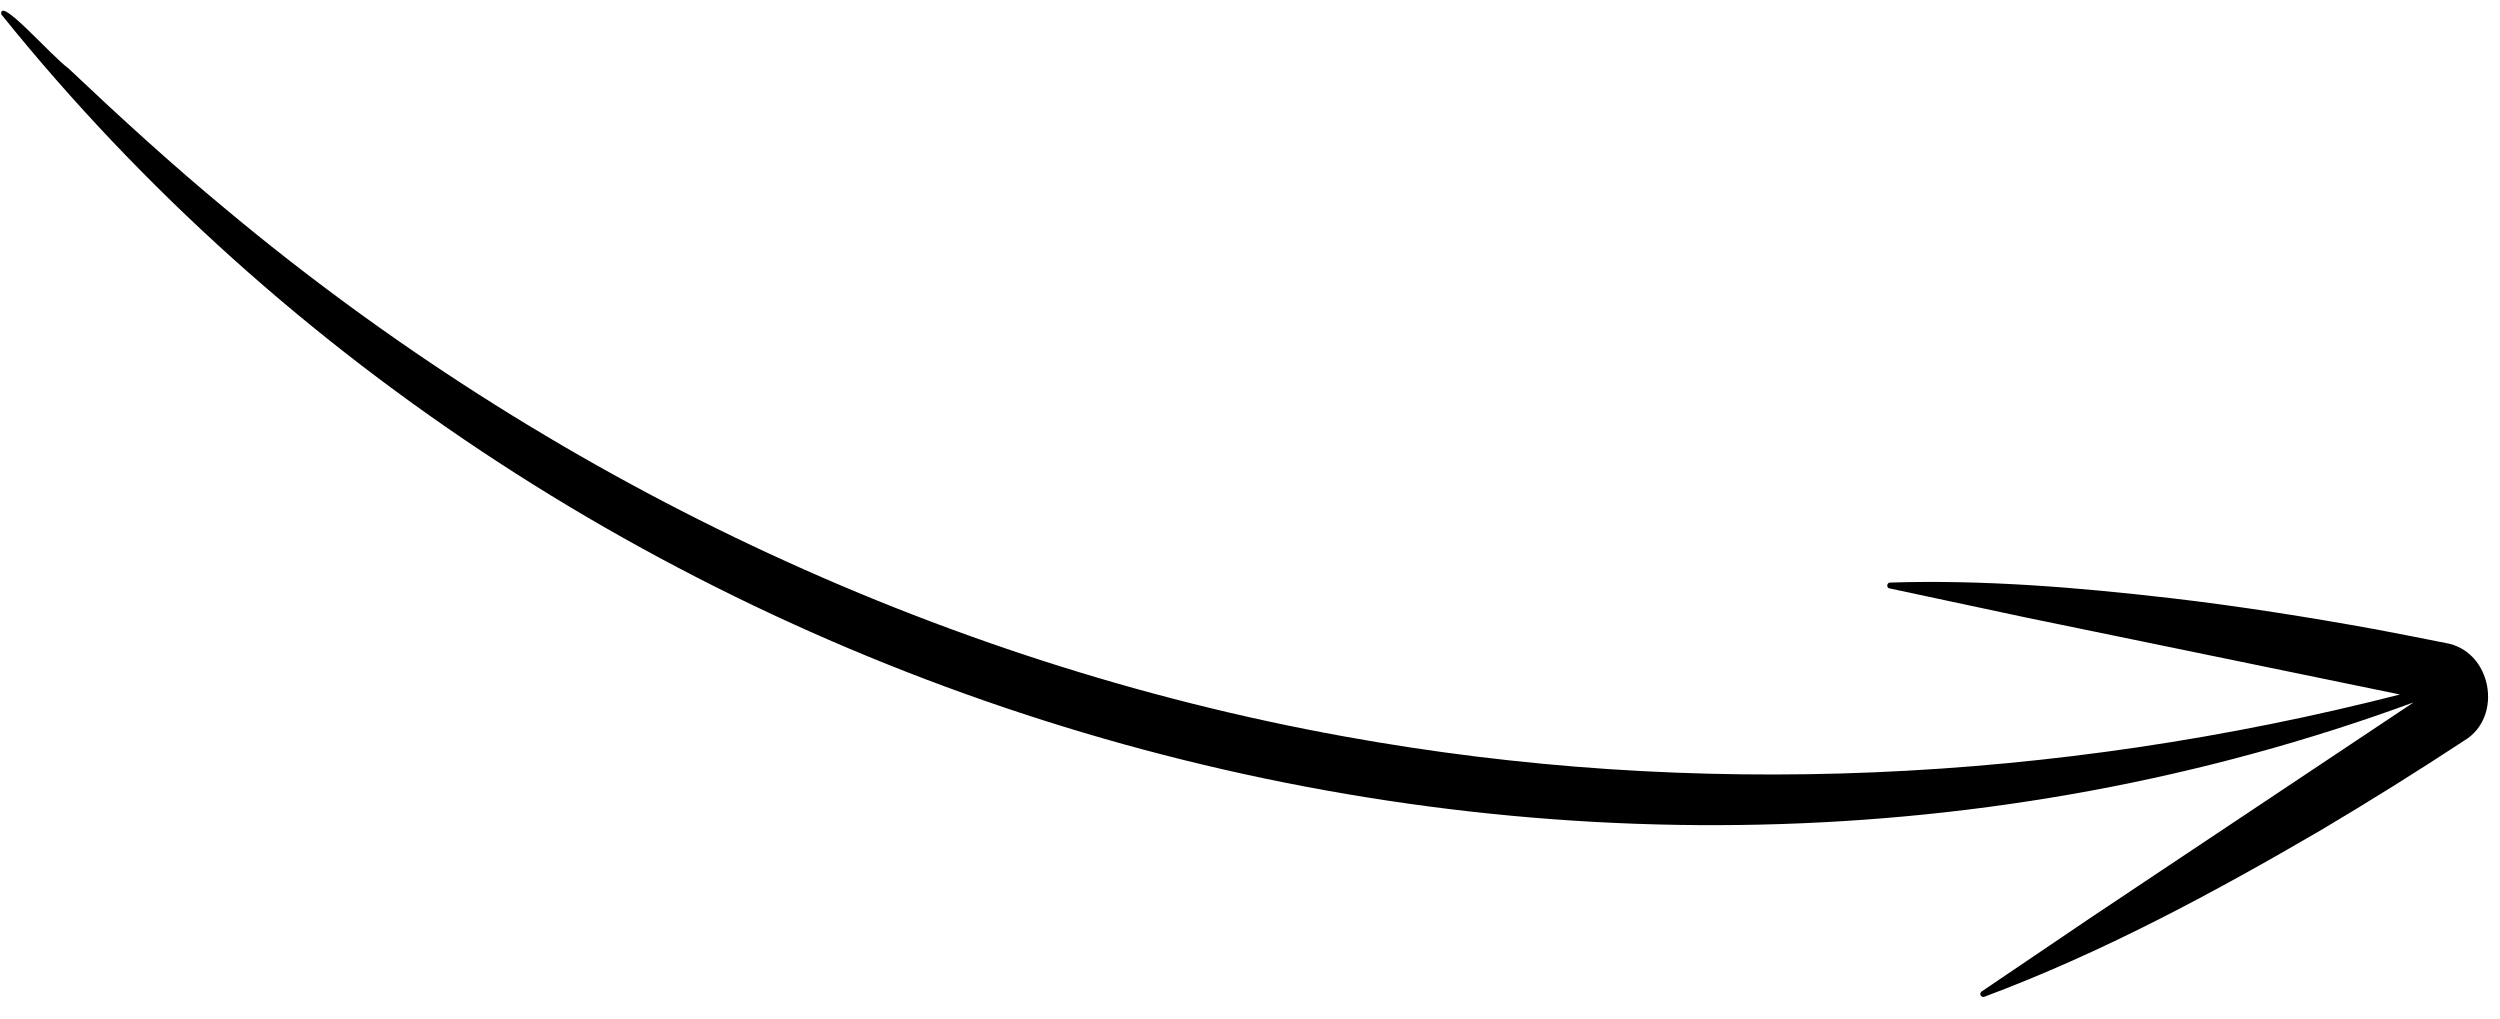 <?xml version="1.0" encoding="UTF-8"?> <svg xmlns="http://www.w3.org/2000/svg" width="103" height="42" viewBox="0 0 103 42" fill="none"><path d="M95.619 34.204C97.585 33.039 99.622 31.764 101.529 30.511C103.15 29.541 102.669 26.814 100.76 26.491C99.814 26.296 98.865 26.121 97.918 25.936C95.143 25.43 92.231 24.969 89.426 24.642C85.606 24.201 81.717 23.879 77.865 24.002C77.736 24.006 77.707 24.215 77.848 24.242L83.445 25.436C86.889 26.146 95.344 27.886 98.879 28.613C84.708 32.235 69.811 32.966 55.37 30.339C38.515 27.289 22.524 19.654 9.33 8.641C7.088 6.787 4.943 4.825 2.824 2.821C2.102 2.296 -0.047 -0.196 0.054 0.593C23.38 29.58 64.678 41.712 99.44 28.938C96.424 30.951 89.182 35.774 86.257 37.728L81.639 40.852C81.616 40.869 81.6 40.894 81.593 40.922C81.586 40.95 81.589 40.98 81.602 41.006C81.615 41.032 81.637 41.053 81.664 41.064C81.691 41.075 81.72 41.077 81.748 41.069C86.591 39.262 91.168 36.801 95.619 34.204Z" fill="black"></path></svg> 